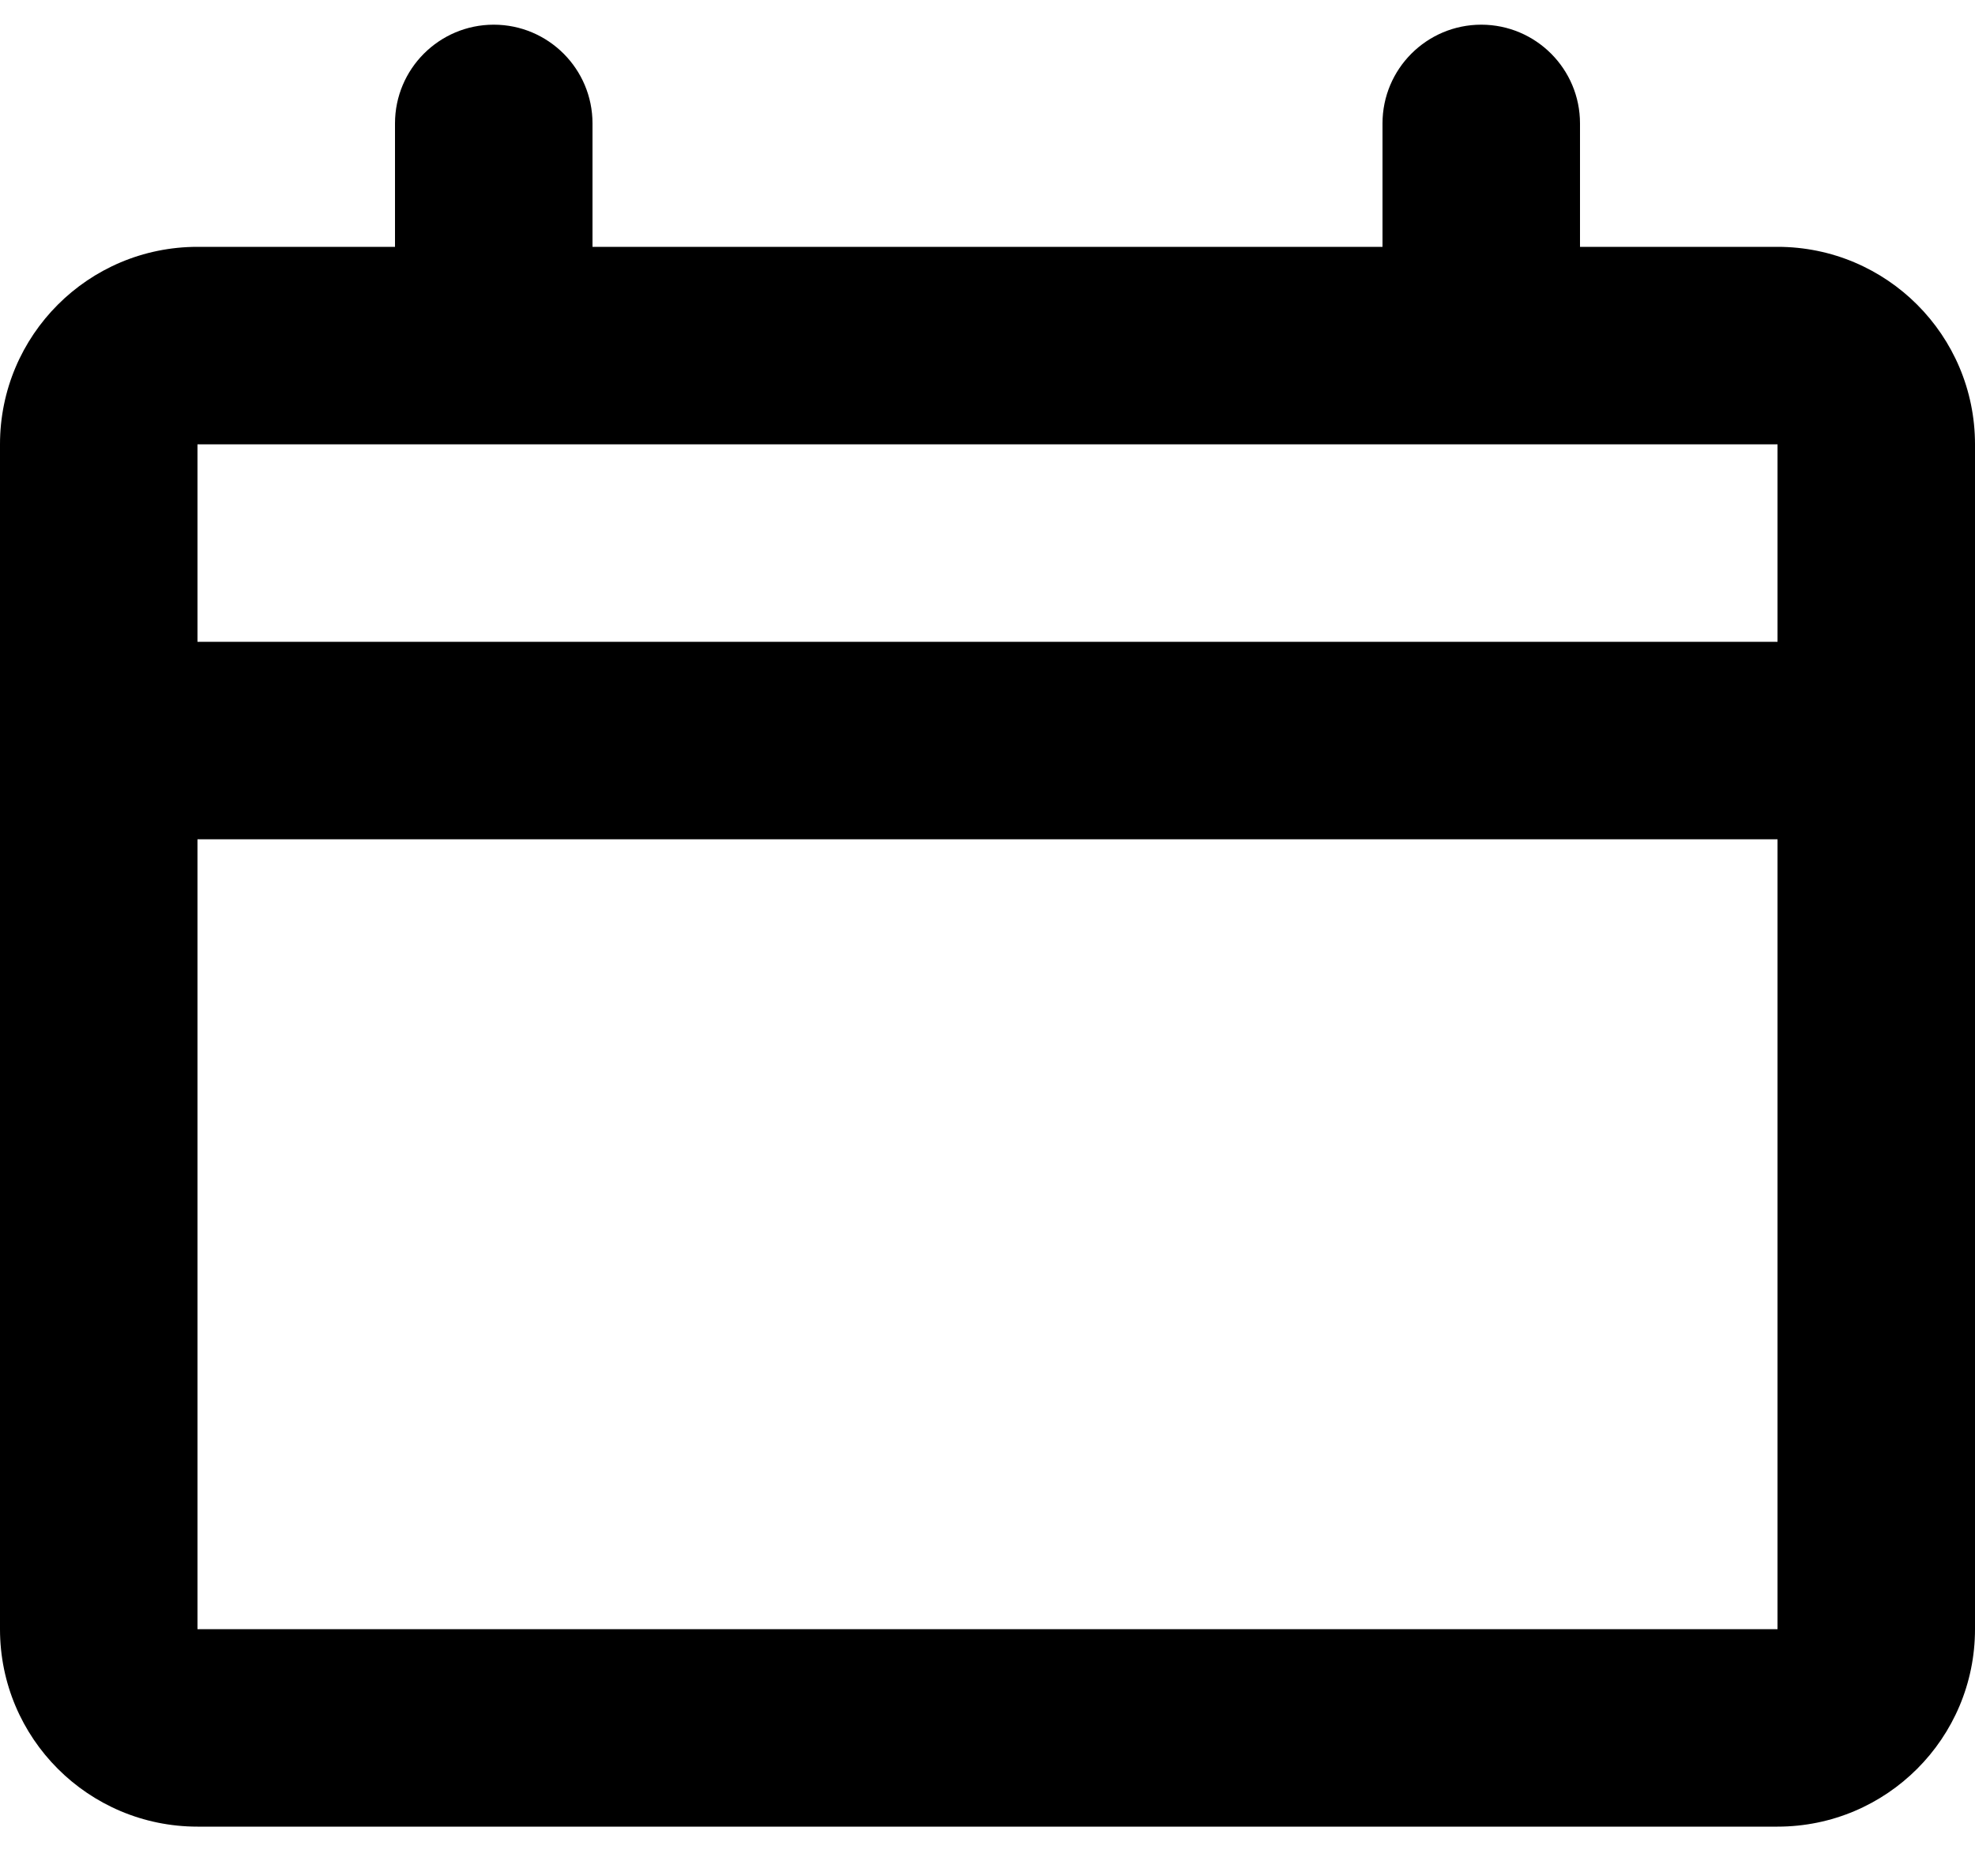 <svg width="20" height="19" viewBox="0 0 20 19" fill="none" xmlns="http://www.w3.org/2000/svg">
<path fill-rule="evenodd" clip-rule="evenodd" d="M2 2.5H4V1.25C4 0.698 4.448 0.25 5 0.25C5.552 0.25 6 0.698 6 1.25V2.5H14V1.25C14 0.698 14.448 0.25 15 0.25C15.552 0.25 16 0.698 16 1.25V2.5H18C19.105 2.5 20 3.395 20 4.5V16.5C20 17.605 19.105 18.5 18 18.5H2C0.895 18.5 0 17.605 0 16.5V4.5C0 3.395 0.895 2.5 2 2.5ZM2 16.5V8.5H18V16.5H2ZM18 4.5V6.5H2V4.5H18Z" fill="black"/>
</svg>
